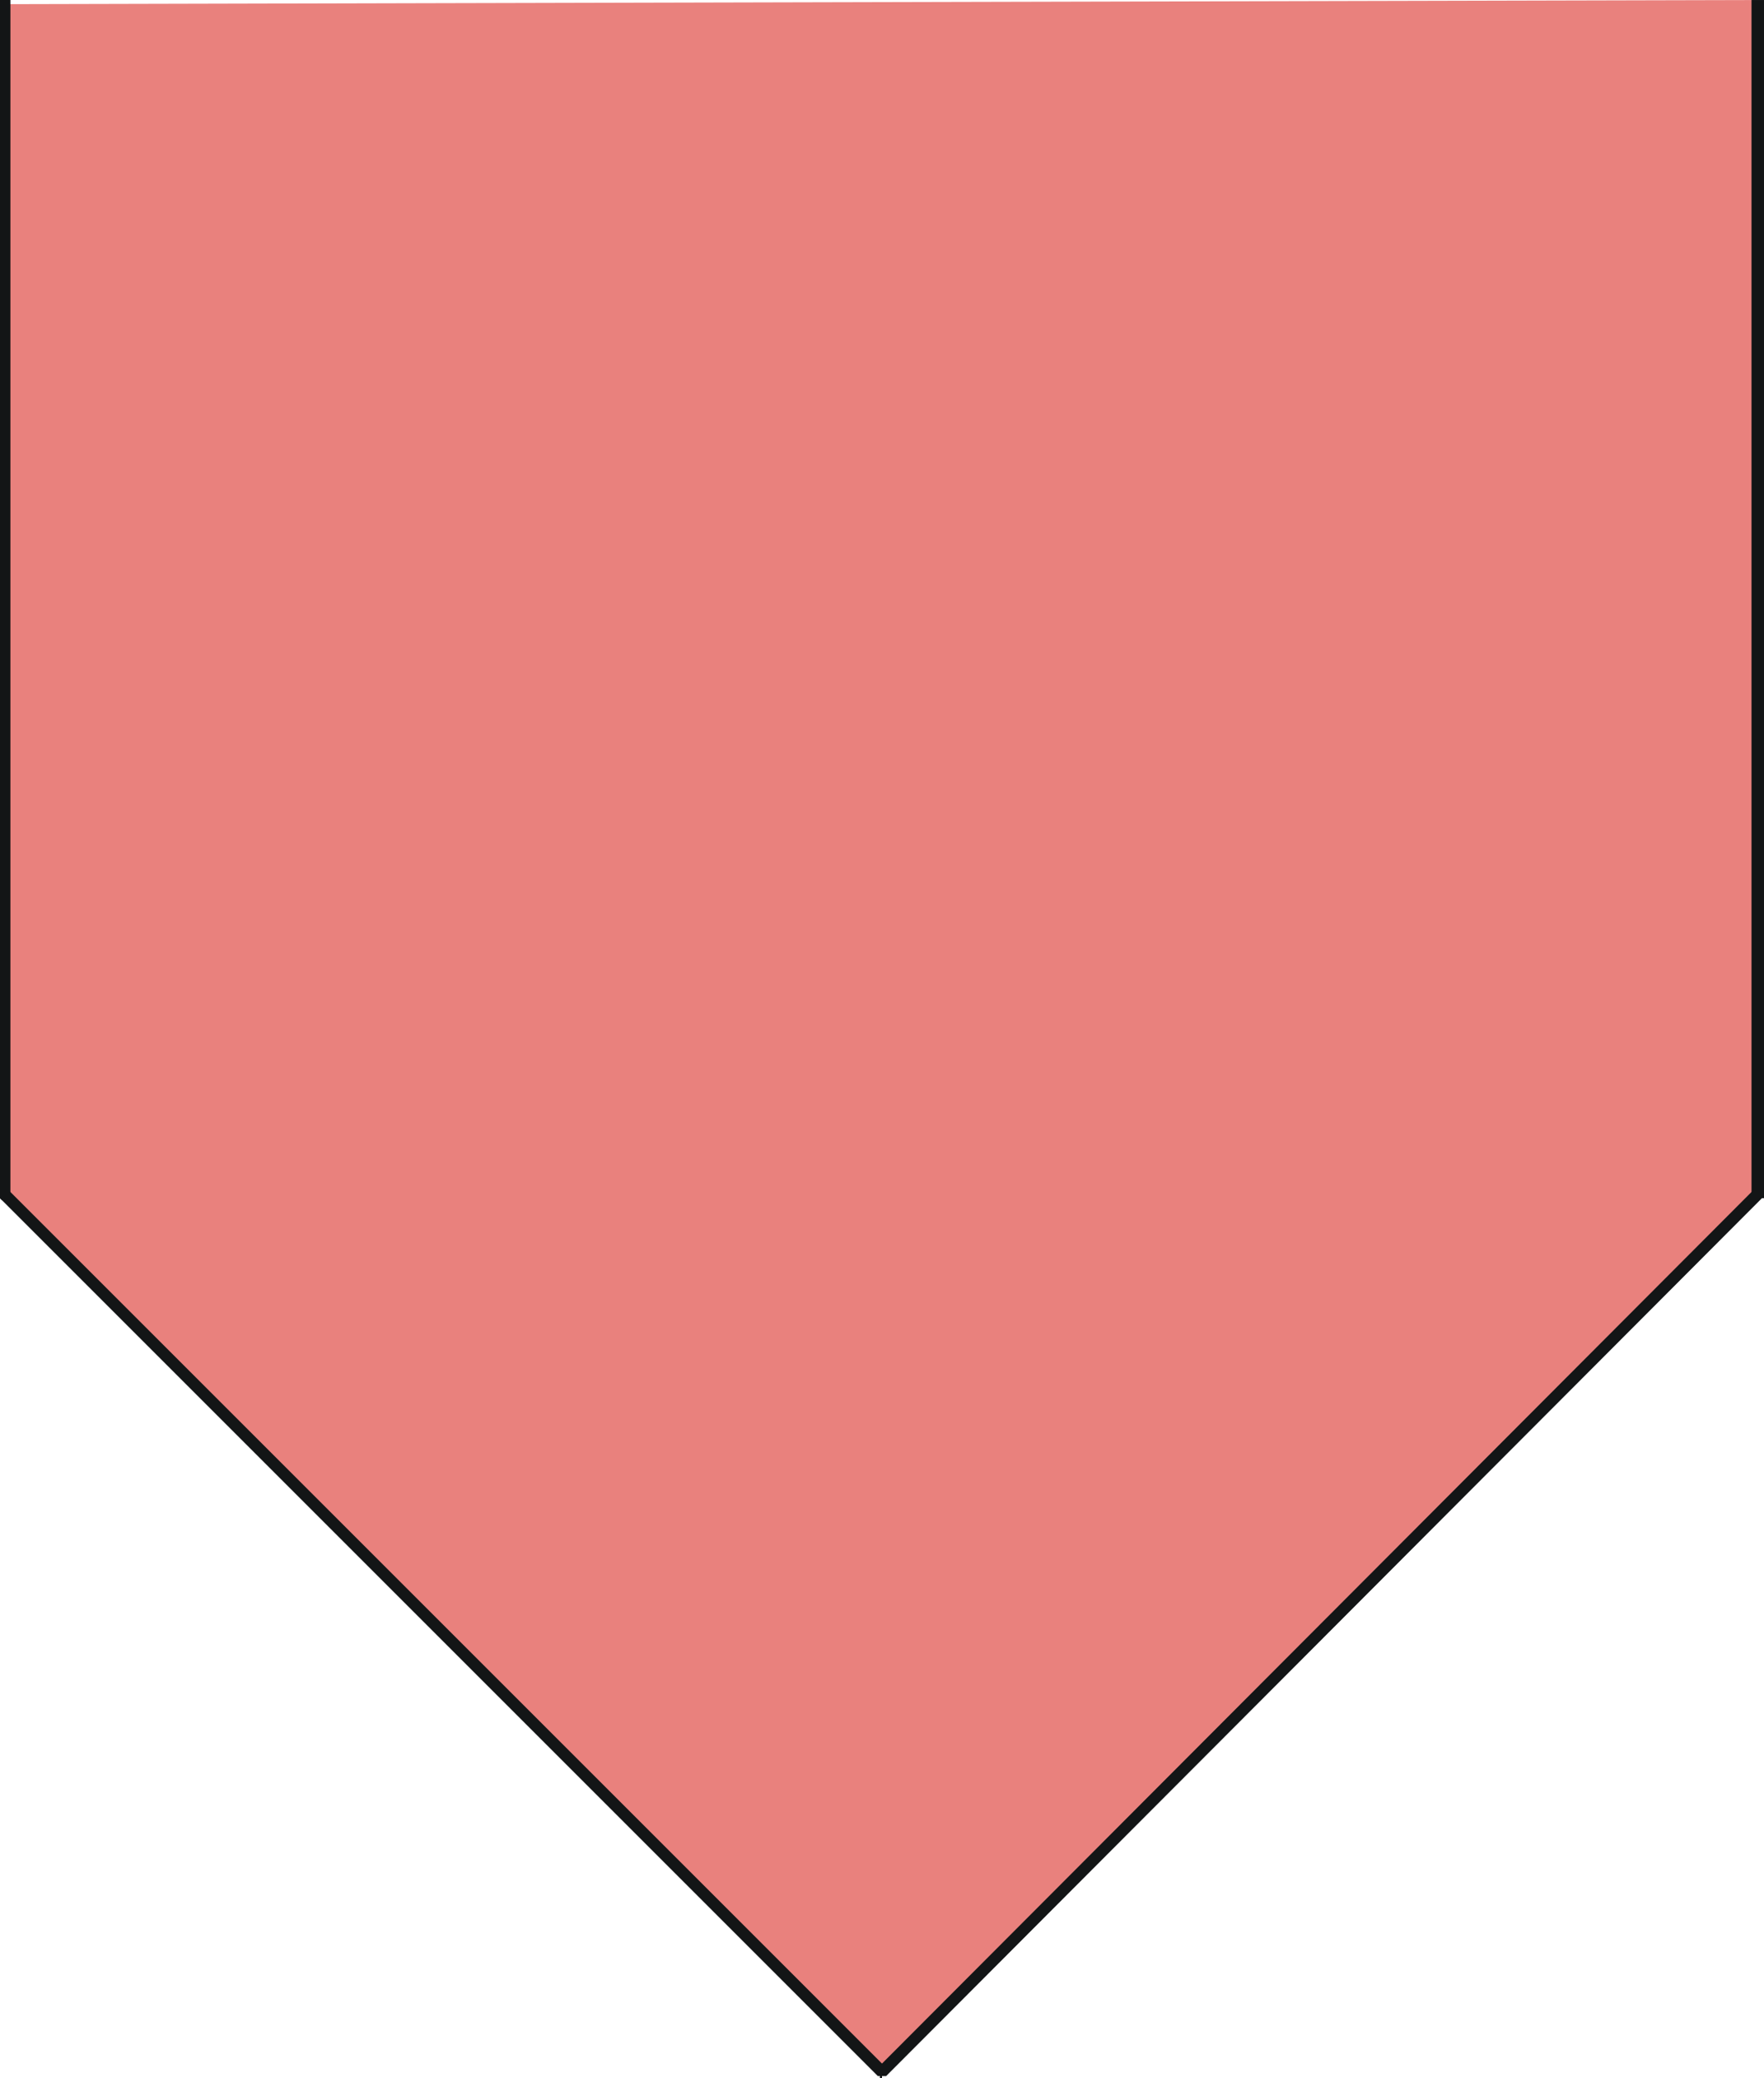 <?xml version="1.0" encoding="iso-8859-1"?>
<!DOCTYPE svg PUBLIC "-//W3C//DTD SVG 20000303 Stylable//EN"
"http://www.w3.org/TR/2000/03/WD-SVG-20000303/DTD/svg-20000303-stylable.dtd">

<svg width="5.576in" height="6.569in" viewBox="0 0 848 999">

<path style="fill:#e9817d" d="M845,0 l-843,2 0,572 422,422 421,-422 0,-574z" />
<path style="fill:#131516" d="M0,576 l5,-2 0,-574 -5,0 0,574 0,2 0,-2 0,1 0,0 0,0 0,0 0,1 0,0 1,1 0,0 1,0 0,0 1,0 0,0 1,0 0,-1 0,0 1,-1 0,0 0,0 0,0 0,-1z" />
<path style="fill:#131516" d="M426,998 l0,-4 -422,-422 -4,4 422,422 4,0 -4,0 0,0 0,0 0,0 1,0 0,1 1,0 0,-1 1,0 0,0 1,0 0,-1 0,0 0,-1 0,0 0,-1 0,0 0,0 0,-1 0,0 0,0z" />
<path style="fill:#131516" d="M848,574 l-5,-2 -421,422 4,4 421,-422 1,-2 -1,2 0,0 1,0 0,-1 0,0 0,0 0,-1 0,0 0,-1 -1,0 0,-1 0,0 -1,0 0,-1 -1,0 0,0 -1,1 0,0 0,0 -1,0 0,0z" />
<path style="fill:#131516" d="M842,0 l0,574 6,0 0,-574z" />

</svg>
